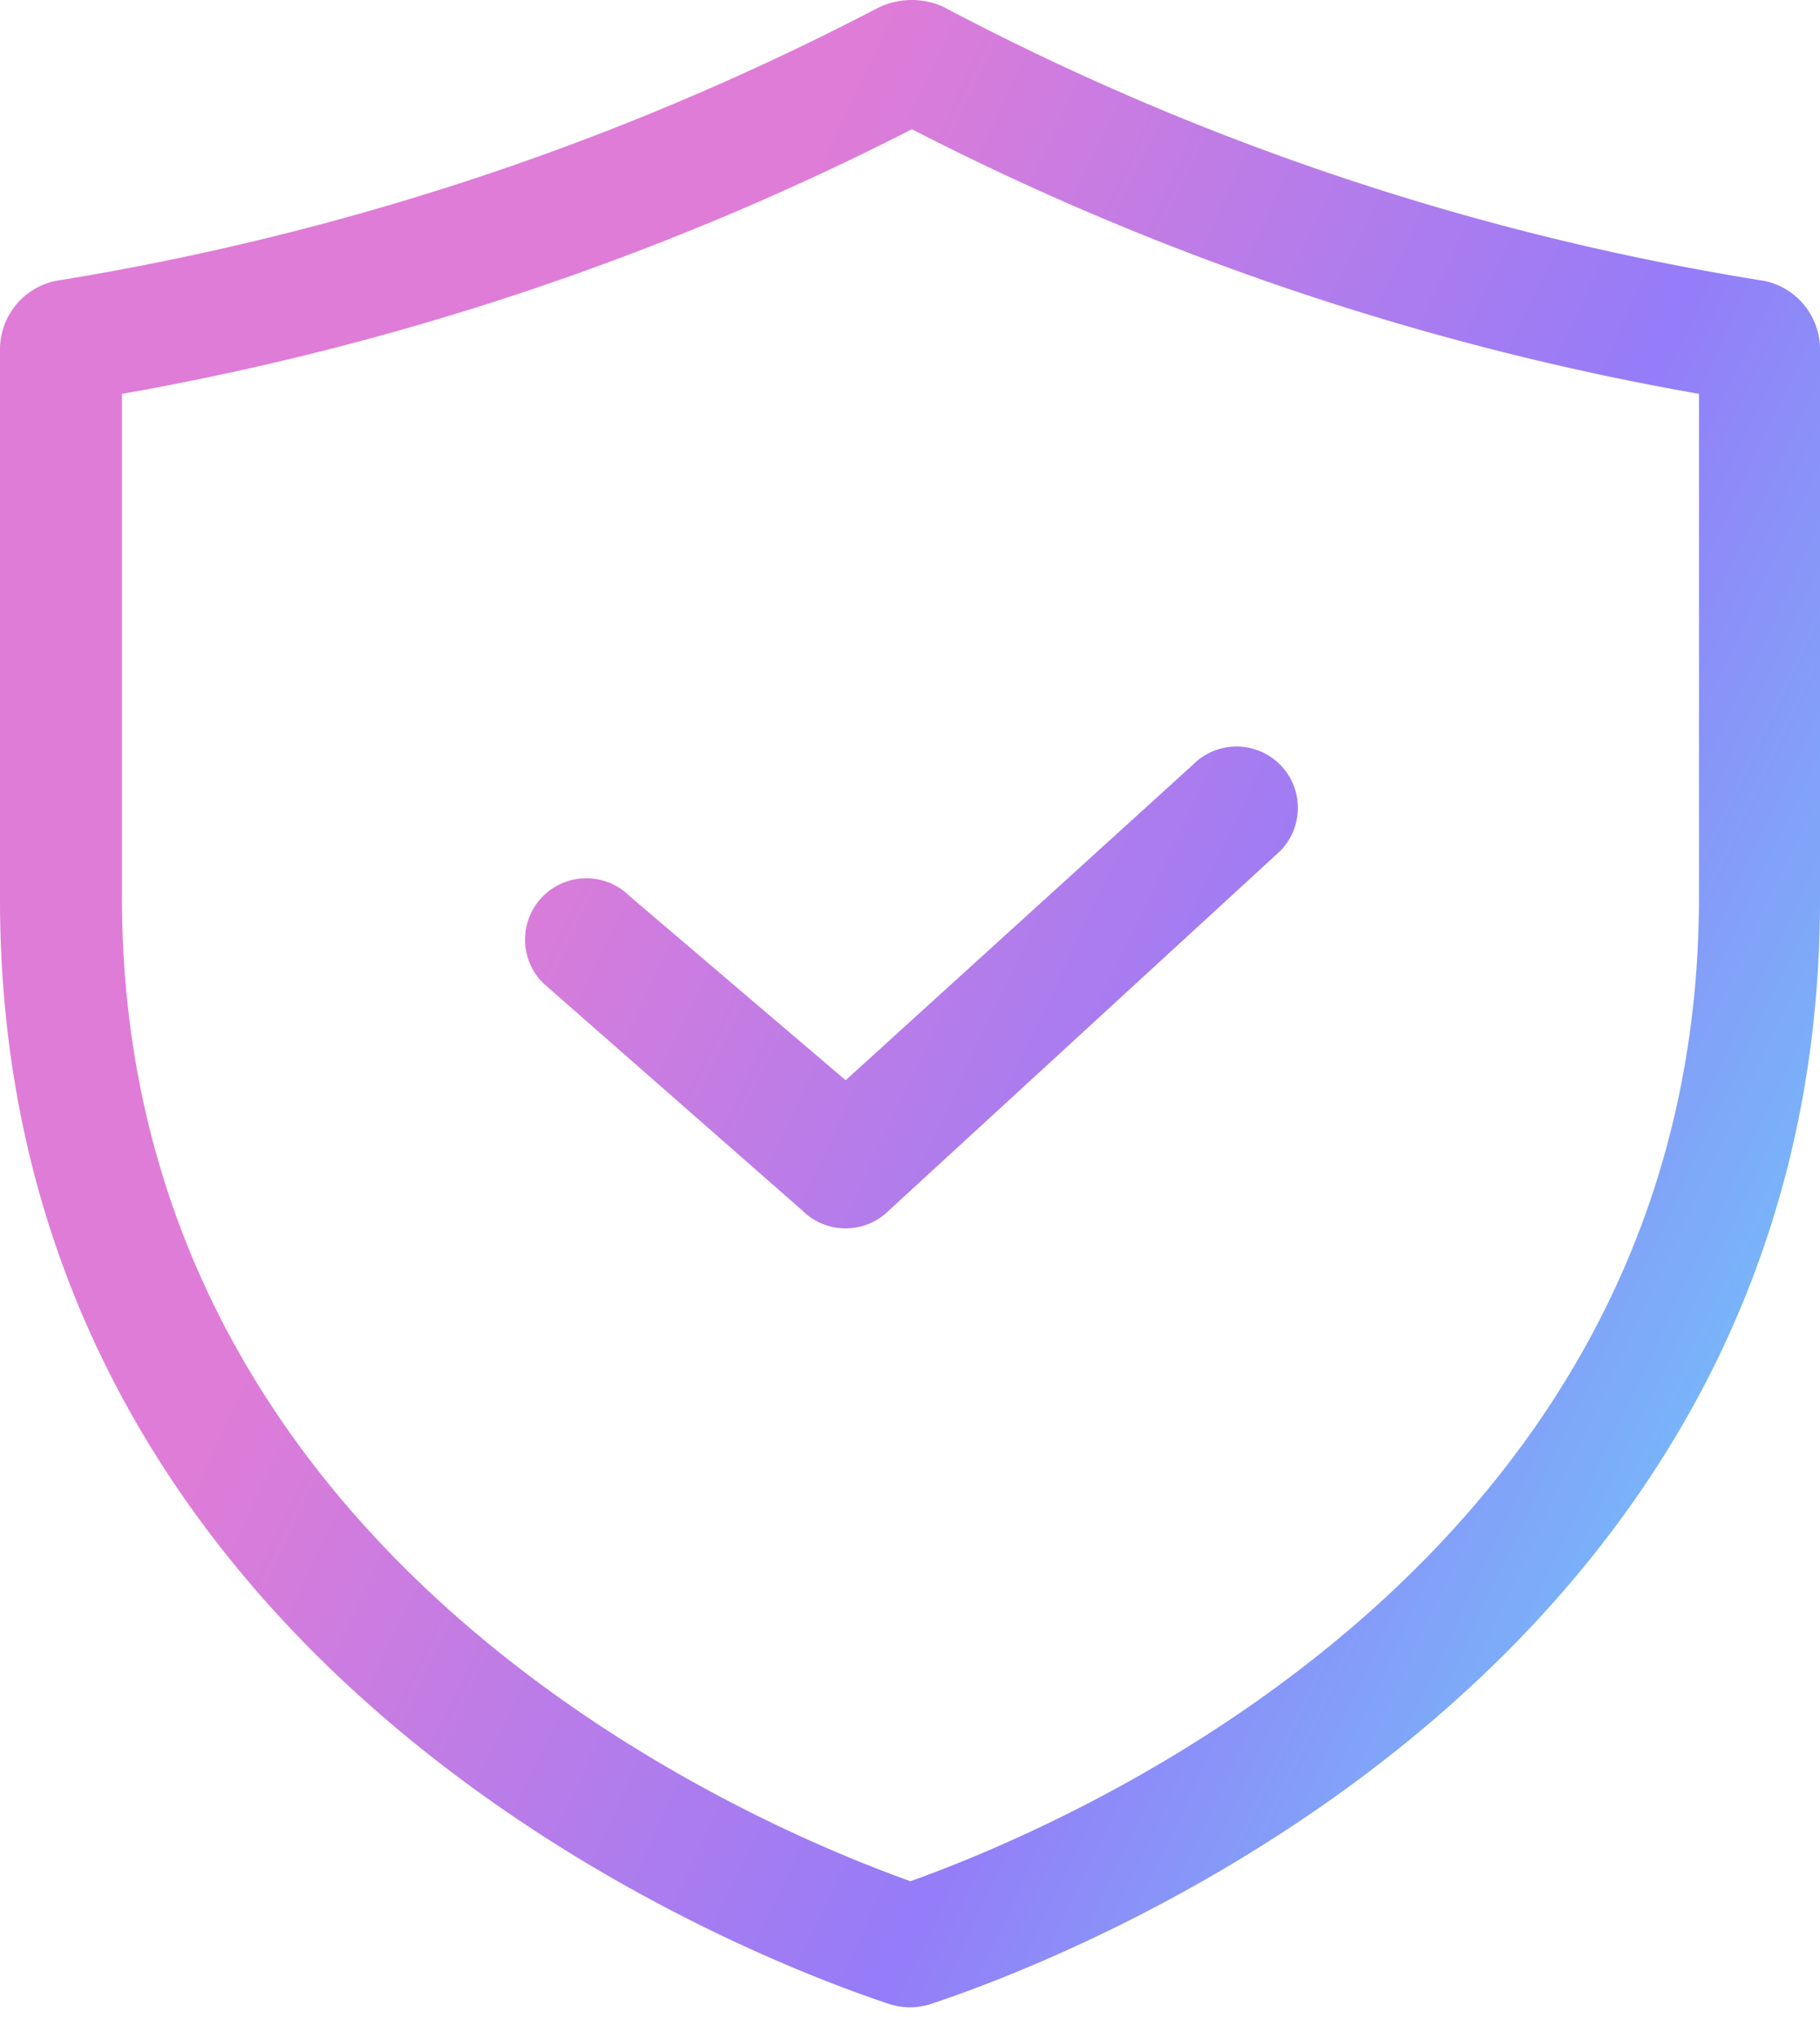 <?xml version="1.0" encoding="UTF-8"?> <svg xmlns="http://www.w3.org/2000/svg" width="50" height="56"><defs><linearGradient x1="27.354%" y1="40.642%" x2="105.292%" y2="80.562%" id="a"><stop stop-color="#DF7CD7" offset="0%"></stop><stop stop-color="#957CF8" offset="52%"></stop><stop stop-color="#67D5F9" offset="100%"></stop></linearGradient></defs><path d="M654.01 130.13c-.206 0-.412-.034-.608-.1-4.076-1.357-24.402-9.204-24.402-30.326V84.598a1.921 1.921 0 0 1 1.54-1.885 74.551 74.551 0 0 0 22.572-7.493 2.1 2.1 0 0 1 1.796-.036 72.71 72.71 0 0 0 22.553 7.529c.896.182 1.54.97 1.539 1.885v15.106c0 21.122-20.326 28.969-24.402 30.326-.19.064-.388.097-.588.1Zm-21.66-44.313V99.64c0 17.981 16.852 25.306 21.663 27.027 4.81-1.721 21.662-9.046 21.662-27.027V85.817a76.073 76.073 0 0 1-21.623-7.267 77.08 77.08 0 0 1-21.702 7.267Zm31.813 12.562a1.685 1.685 0 0 0-2.384-2.382l-9.547 8.671-5.931-5.053a1.685 1.685 0 0 0-2.384 2.382l7.122 6.246a1.685 1.685 0 0 0 2.384 0l10.74-9.864Z" transform="translate(-629 -75)" fill="url(#a)" fill-rule="nonzero"></path></svg> 